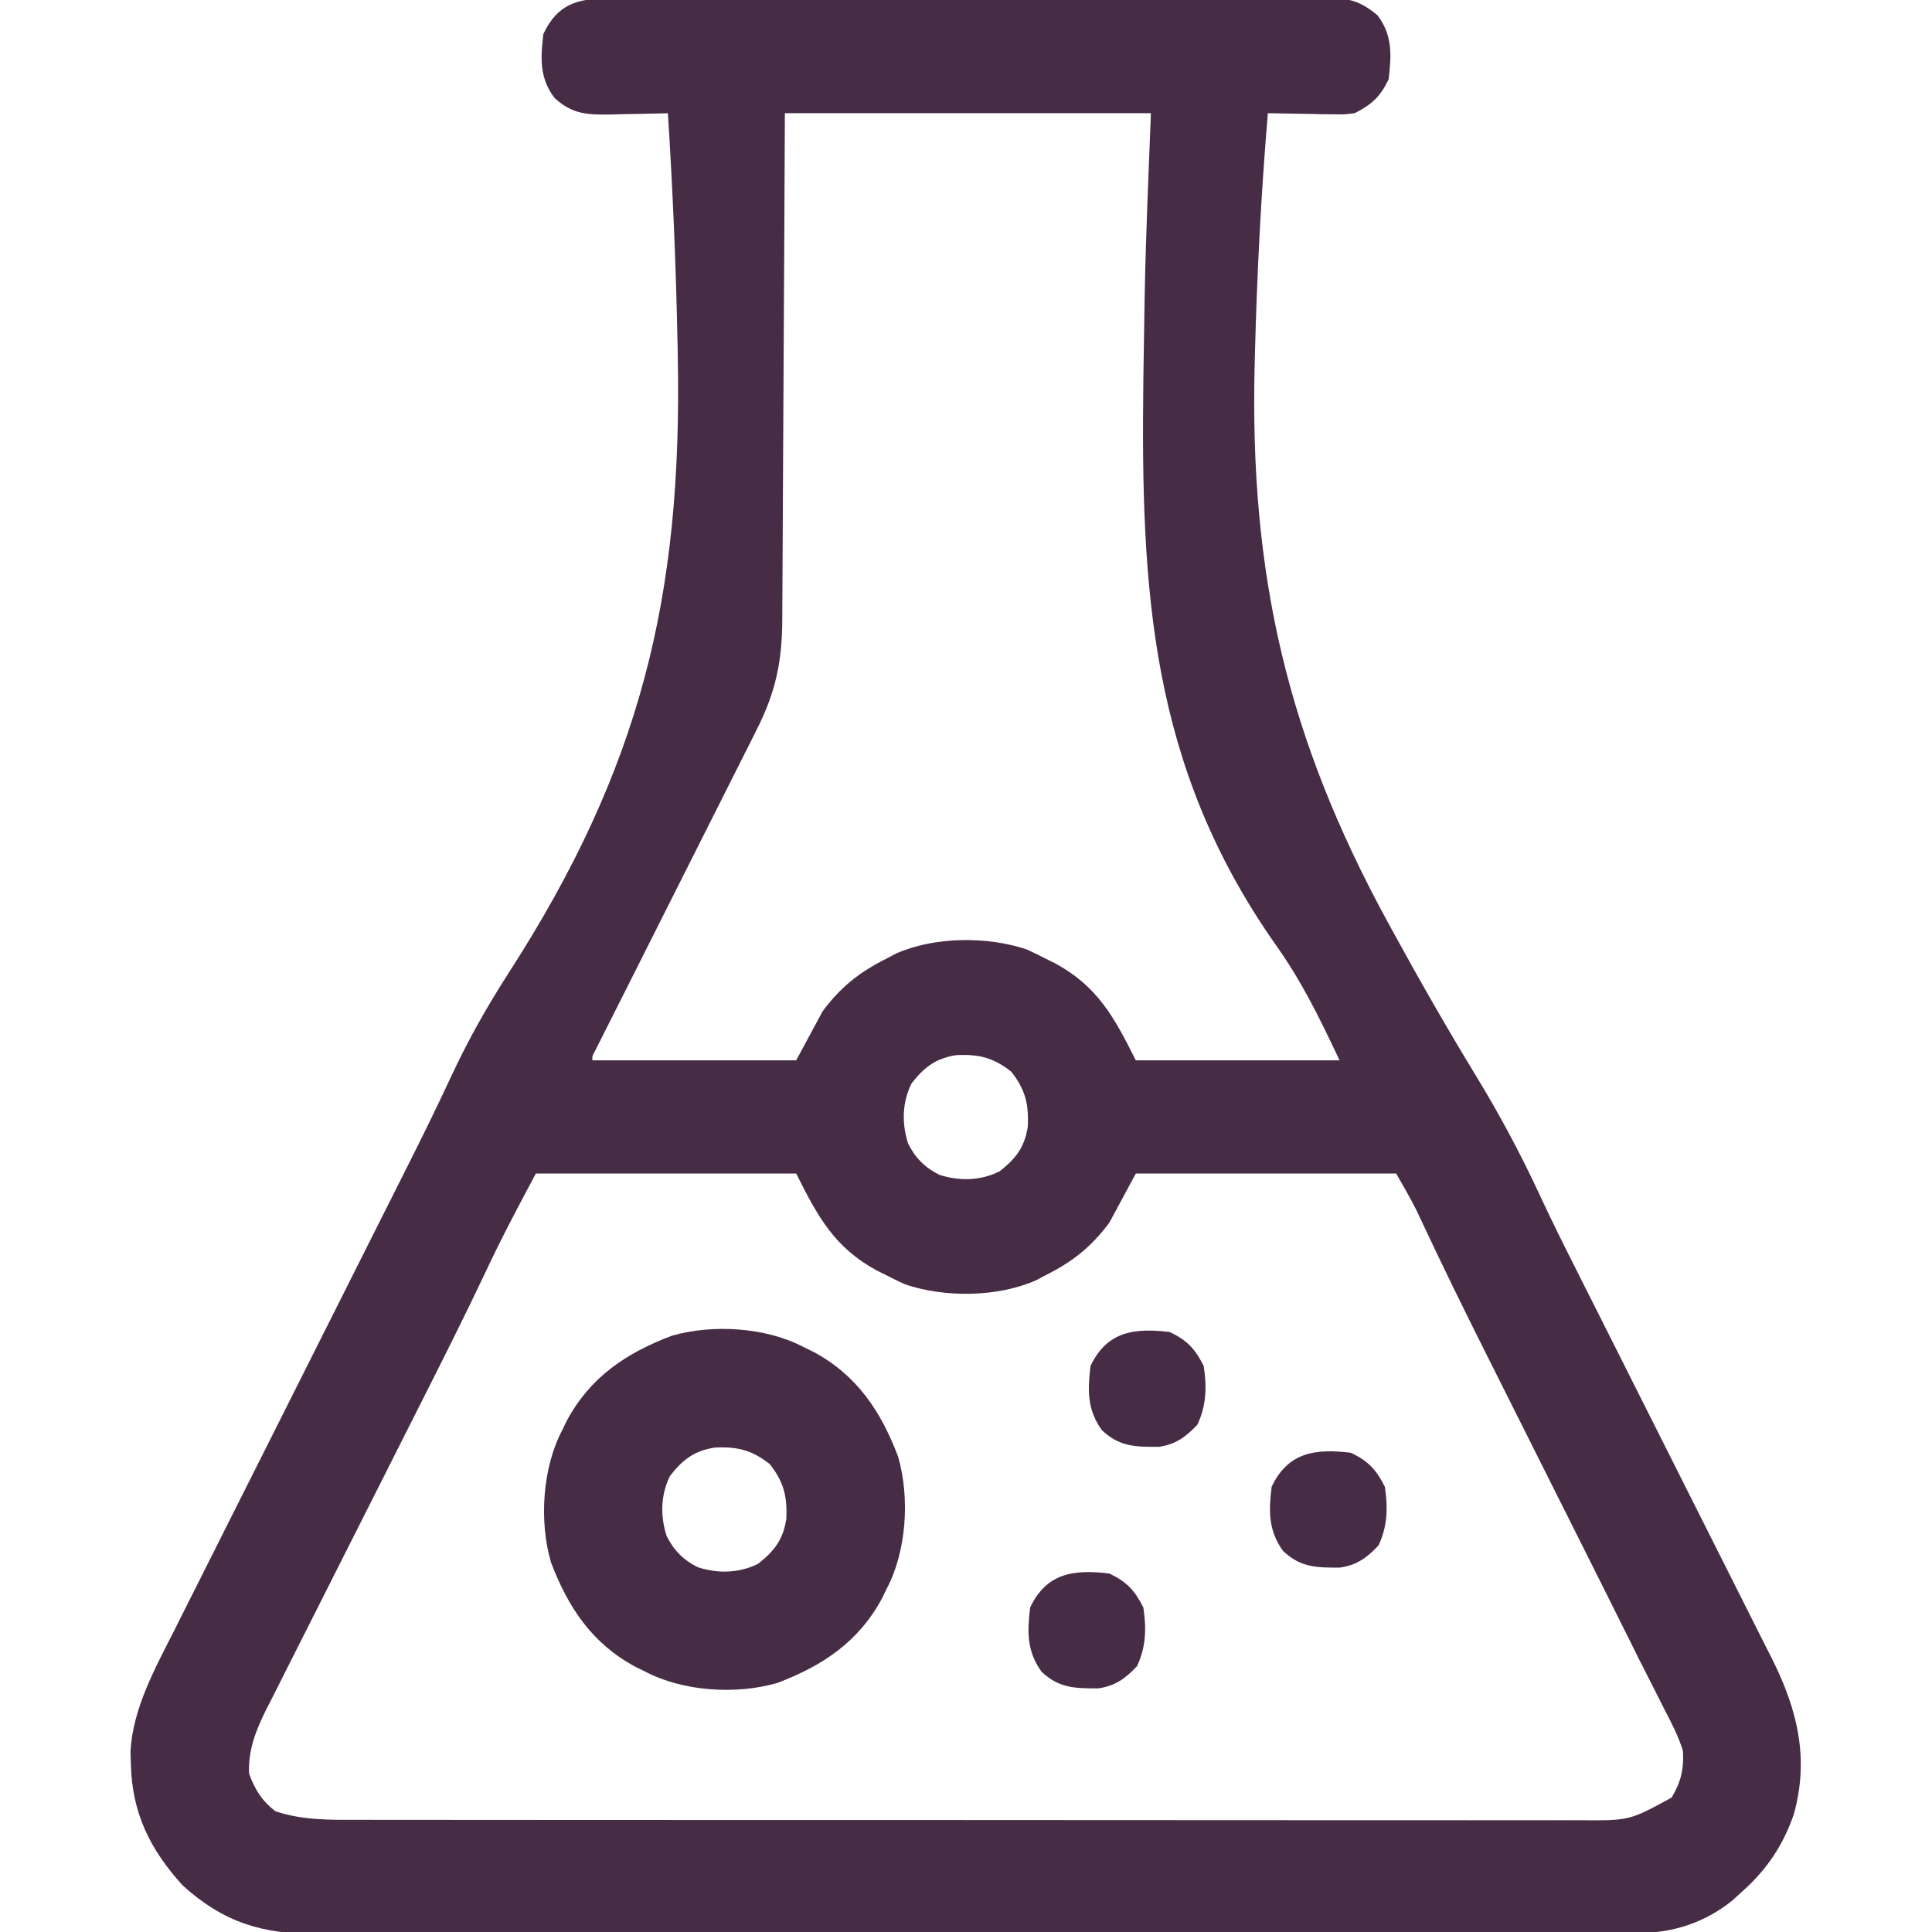 <?xml version="1.0"?>
<svg xmlns="http://www.w3.org/2000/svg" fill="none" viewBox="0 0 512 512" height="512" width="512">
<g clip-path="url(#clip0_3679_328)">
<path fill="#462C45" d="M161.381 -0.389C162.223 -0.394 163.064 -0.399 163.931 -0.405C166.748 -0.419 169.565 -0.412 172.383 -0.405C174.403 -0.411 176.424 -0.418 178.444 -0.426C183.932 -0.444 189.419 -0.443 194.907 -0.437C199.487 -0.434 204.067 -0.44 208.647 -0.446C219.452 -0.46 230.256 -0.458 241.06 -0.447C252.209 -0.436 263.358 -0.45 274.507 -0.476C284.077 -0.499 293.648 -0.505 303.218 -0.499C308.935 -0.496 314.651 -0.498 320.368 -0.516C325.744 -0.531 331.119 -0.527 336.494 -0.508C338.467 -0.505 340.44 -0.508 342.413 -0.518C345.106 -0.531 347.798 -0.52 350.492 -0.502C351.272 -0.512 352.053 -0.521 352.857 -0.531C358.052 -0.461 360.997 0.719 365 3.999C369.056 9.222 368.774 14.652 368 20.999C365.814 25.614 363.501 27.723 359 29.999C356.321 30.34 356.321 30.34 353.48 30.292C352.459 30.282 351.437 30.273 350.385 30.263C349.33 30.238 348.275 30.212 347.188 30.187C345.576 30.166 345.576 30.166 343.932 30.145C341.287 30.11 338.644 30.061 336 29.999C334.195 51.352 333.101 72.704 332.562 94.124C332.542 94.927 332.521 95.731 332.5 96.559C331.127 152.33 341.117 195.609 367.875 244.562C368.24 245.231 368.606 245.9 368.982 246.59C376.077 259.567 383.4 272.391 391.101 285.019C397.439 295.413 403.043 305.884 408.16 316.928C411.295 323.69 414.631 330.347 417.984 337.002C418.609 338.243 419.234 339.485 419.858 340.727C421.151 343.295 422.444 345.862 423.739 348.429C425.803 352.524 427.861 356.621 429.919 360.718C430.631 362.136 431.342 363.553 432.054 364.971C432.41 365.679 432.766 366.387 433.132 367.117C437.902 376.614 442.676 386.11 447.461 395.6C450.72 402.063 453.972 408.53 457.216 415.001C458.923 418.405 460.633 421.807 462.352 425.204C463.963 428.388 465.564 431.577 467.159 434.769C468.016 436.479 468.883 438.185 469.751 439.89C476.395 453.247 479.479 466.095 475.375 480.812C472.594 488.88 468.349 495.285 462 500.999C461.072 501.845 460.144 502.69 459.188 503.562C452.063 509.371 443.564 512.245 434.394 512.256C433.098 512.263 431.803 512.269 430.468 512.276C429.043 512.273 427.618 512.27 426.192 512.266C424.669 512.27 423.145 512.275 421.621 512.28C417.442 512.292 413.262 512.292 409.083 512.29C404.572 512.289 400.061 512.3 395.55 512.31C386.715 512.327 377.88 512.332 369.045 512.333C361.862 512.334 354.679 512.338 347.496 512.345C327.123 512.362 306.75 512.371 286.378 512.37C284.73 512.37 284.73 512.37 283.05 512.37C281.951 512.37 280.851 512.37 279.718 512.369C261.905 512.369 244.092 512.388 226.279 512.416C207.981 512.445 189.684 512.459 171.387 512.457C161.117 512.456 150.847 512.462 140.577 512.483C131.832 512.501 123.088 512.506 114.343 512.492C109.883 512.486 105.424 512.485 100.965 512.503C96.877 512.519 92.789 512.516 88.701 512.498C87.228 512.495 85.755 512.499 84.282 512.51C69.519 512.615 59.277 509.488 48.375 499.624C39.78 490.125 34.97 480.477 34.688 467.499C34.65 466.396 34.613 465.292 34.574 464.155C35.216 452.671 41.149 441.999 46.256 431.935C46.989 430.473 47.72 429.011 48.451 427.549C50.422 423.61 52.405 419.677 54.39 415.745C56.482 411.596 58.563 407.44 60.645 403.286C64.594 395.408 68.552 387.536 72.515 379.665C78.295 368.185 84.061 356.699 89.825 345.211C90.252 344.36 90.68 343.509 91.12 342.632C91.974 340.93 92.828 339.229 93.681 337.527C96.146 332.617 98.614 327.707 101.084 322.799C102.631 319.727 104.176 316.655 105.72 313.582C106.461 312.107 107.203 310.632 107.945 309.158C111.91 301.276 115.794 293.372 119.514 285.372C124.015 275.703 129.064 266.731 134.843 257.773C169.76 203.581 180.813 158.17 179.625 94.749C179.61 93.942 179.595 93.135 179.58 92.304C179.185 71.511 178.328 50.755 177 29.999C176.304 30.02 175.609 30.041 174.892 30.062C171.72 30.146 168.548 30.198 165.375 30.249C163.733 30.299 163.733 30.299 162.059 30.351C155.713 30.427 151.779 30.352 147 25.999C142.944 20.776 143.226 15.346 144 8.999C147.759 1.063 153.066 -0.452 161.381 -0.389ZM208 29.999C207.951 40.446 207.902 50.892 207.852 61.655C207.816 68.272 207.78 74.89 207.742 81.507C207.682 92.01 207.623 102.514 207.578 113.018C207.545 120.668 207.505 128.318 207.457 135.968C207.432 140.017 207.41 144.066 207.397 148.115C207.384 151.93 207.362 155.745 207.333 159.56C207.324 160.956 207.318 162.352 207.316 163.749C207.296 175.302 205.607 183.413 200.367 193.704C199.898 194.64 199.43 195.576 198.947 196.54C197.407 199.612 195.856 202.679 194.305 205.745C193.231 207.883 192.157 210.022 191.085 212.161C188.267 217.775 185.441 223.384 182.612 228.992C178.074 237.992 173.551 247 169.027 256.006C167.443 259.157 165.855 262.306 164.267 265.454C163.303 267.369 162.339 269.285 161.375 271.2C160.929 272.082 160.483 272.963 160.024 273.871C159.623 274.669 159.222 275.466 158.809 276.288C158.282 277.333 158.282 277.333 157.744 278.399C156.93 279.856 156.93 279.856 157 280.999C174.82 280.999 192.64 280.999 211 280.999C213.31 276.709 215.62 272.419 218 267.999C222.86 261.488 227.757 257.631 235 253.999C235.786 253.584 236.573 253.169 237.383 252.741C247.524 248.195 261.625 248.064 272.125 251.624C273.774 252.365 275.401 253.156 277 253.999C277.857 254.423 278.714 254.847 279.598 255.284C290.804 261.352 295.228 269.454 301 280.999C318.82 280.999 336.64 280.999 355 280.999C349.435 269.252 344.95 259.986 337.672 249.801C304.849 202.761 302.311 156.426 303 100.999C303.016 99.687 303.016 99.687 303.032 98.348C303.109 92.232 303.207 86.116 303.322 80C303.337 79.231 303.351 78.461 303.366 77.669C303.679 61.768 304.38 45.894 305 29.999C272.99 29.999 240.98 29.999 208 29.999ZM241.562 287.124C239.062 292.168 238.948 297.725 240.66 303.054C242.545 306.856 245.143 309.454 248.945 311.339C254.274 313.051 259.831 312.937 264.875 310.437C269.241 307.031 271.534 303.989 272.379 298.569C272.663 292.536 271.721 288.769 268 283.999C263.23 280.278 259.464 279.336 253.43 279.62C248.01 280.465 244.968 282.758 241.562 287.124ZM142 310.999C137.427 319.574 132.933 328.008 128.831 336.785C123.245 348.588 117.393 360.247 111.497 371.898C109.66 375.529 107.828 379.164 105.999 382.799C105.686 383.42 105.373 384.041 105.051 384.681C104.414 385.948 103.776 387.214 103.139 388.481C98.9 396.902 94.657 405.321 90.397 413.732C87.492 419.468 84.596 425.209 81.713 430.956C80.196 433.977 78.674 436.996 77.141 440.009C75.441 443.353 73.758 446.706 72.08 450.061C71.577 451.04 71.074 452.019 70.556 453.027C67.807 458.575 65.75 463.711 66 469.999C67.503 474.193 69.437 477.303 73 479.999C80.317 482.454 87.54 482.282 95.189 482.26C96.633 482.263 98.077 482.267 99.521 482.271C103.476 482.282 107.432 482.279 111.387 482.275C115.657 482.273 119.928 482.282 124.199 482.289C132.56 482.302 140.921 482.304 149.283 482.301C156.079 482.3 162.876 482.301 169.672 482.306C170.64 482.306 171.608 482.307 172.605 482.307C174.571 482.309 176.537 482.31 178.502 482.311C196.934 482.322 215.365 482.32 233.796 482.314C250.654 482.309 267.512 482.32 284.371 482.339C301.686 482.358 319.002 482.366 336.317 482.363C346.036 482.361 355.755 482.363 365.474 482.377C373.748 482.389 382.021 482.391 390.294 482.379C394.514 482.373 398.734 482.372 402.953 482.384C406.819 482.394 410.685 482.391 414.55 482.377C415.946 482.375 417.342 482.377 418.737 482.385C431.847 482.474 431.847 482.474 443 476.374C445.505 472.147 446.262 468.904 446 463.999C444.848 460.24 443.111 456.87 441.289 453.394C440.788 452.395 440.287 451.396 439.771 450.366C438.719 448.272 437.658 446.183 436.588 444.098C435.083 441.162 433.609 438.212 432.147 435.254C429.753 430.411 427.338 425.579 424.913 420.751C423.32 417.576 421.729 414.4 420.138 411.224C416.761 404.481 413.381 397.74 410 390.999C406.073 383.168 402.147 375.337 398.224 367.504C396.68 364.422 395.134 361.342 393.587 358.262C388.16 347.433 382.829 336.566 377.671 325.605C377.248 324.711 376.824 323.816 376.388 322.894C376.022 322.116 375.656 321.337 375.279 320.535C373.643 317.291 371.803 314.154 370 310.999C347.23 310.999 324.46 310.999 301 310.999C297.535 317.434 297.535 317.434 294 323.999C289.14 330.51 284.243 334.367 277 337.999C276.214 338.414 275.427 338.829 274.617 339.257C264.476 343.803 250.375 343.934 239.875 340.374C238.226 339.633 236.599 338.842 235 337.999C234.143 337.575 233.286 337.151 232.402 336.714C221.196 330.646 216.772 322.544 211 310.999C188.23 310.999 165.46 310.999 142 310.999Z"/>
<path fill="#462C45" d="M213 356.999C214.268 357.618 214.268 357.618 215.562 358.249C227.084 364.432 233.44 373.98 238 385.999C241.165 396.902 240.253 411.019 235 420.999C234.587 421.845 234.175 422.691 233.75 423.562C227.568 435.084 218.019 441.439 206 445.999C195.097 449.165 180.98 448.252 171 442.999C170.154 442.587 169.309 442.174 168.437 441.749C156.916 435.567 150.56 426.019 146 413.999C142.835 403.097 143.747 388.98 149 378.999C149.412 378.154 149.825 377.308 150.25 376.437C156.432 364.915 165.981 358.56 178 353.999C188.903 350.834 203.02 351.747 213 356.999ZM177.562 391.124C175.062 396.168 174.948 401.725 176.66 407.054C178.545 410.857 181.143 413.454 184.945 415.339C190.274 417.051 195.831 416.937 200.875 414.437C205.241 411.032 207.534 407.989 208.379 402.57C208.663 396.536 207.721 392.77 204 387.999C199.23 384.279 195.463 383.336 189.43 383.621C184.01 384.466 180.968 386.759 177.562 391.124Z"/>
<path fill="#462C45" d="M294 417C298.616 419.186 300.729 421.496 303 426C303.829 431.548 303.724 436.471 301.312 441.562C298.211 444.832 295.616 446.758 291.098 447.433C284.949 447.441 280.687 447.446 276 443C272.111 437.558 272.209 432.481 273 426C277.361 416.794 284.651 415.86 294 417Z"/>
<path fill="#462C45" d="M358 385C362.616 387.186 364.729 389.496 367 394C367.829 399.548 367.724 404.471 365.312 409.562C362.211 412.832 359.616 414.758 355.098 415.433C348.949 415.441 344.687 415.446 340 411C336.111 405.558 336.209 400.481 337 394C341.361 384.794 348.651 383.86 358 385Z"/>
<path fill="#462C45" d="M310 353C314.616 355.186 316.729 357.496 319 362C319.829 367.548 319.724 372.471 317.312 377.562C314.211 380.832 311.616 382.758 307.098 383.433C300.949 383.441 296.687 383.446 292 379C288.111 373.558 288.209 368.481 289 362C293.361 352.794 300.651 351.86 310 353Z"/>
</g>
<defs>
<clipPath id="clip0_3679_328">
<rect fill="white" height="512" width="512"/>
</clipPath>
</defs>
</svg>

